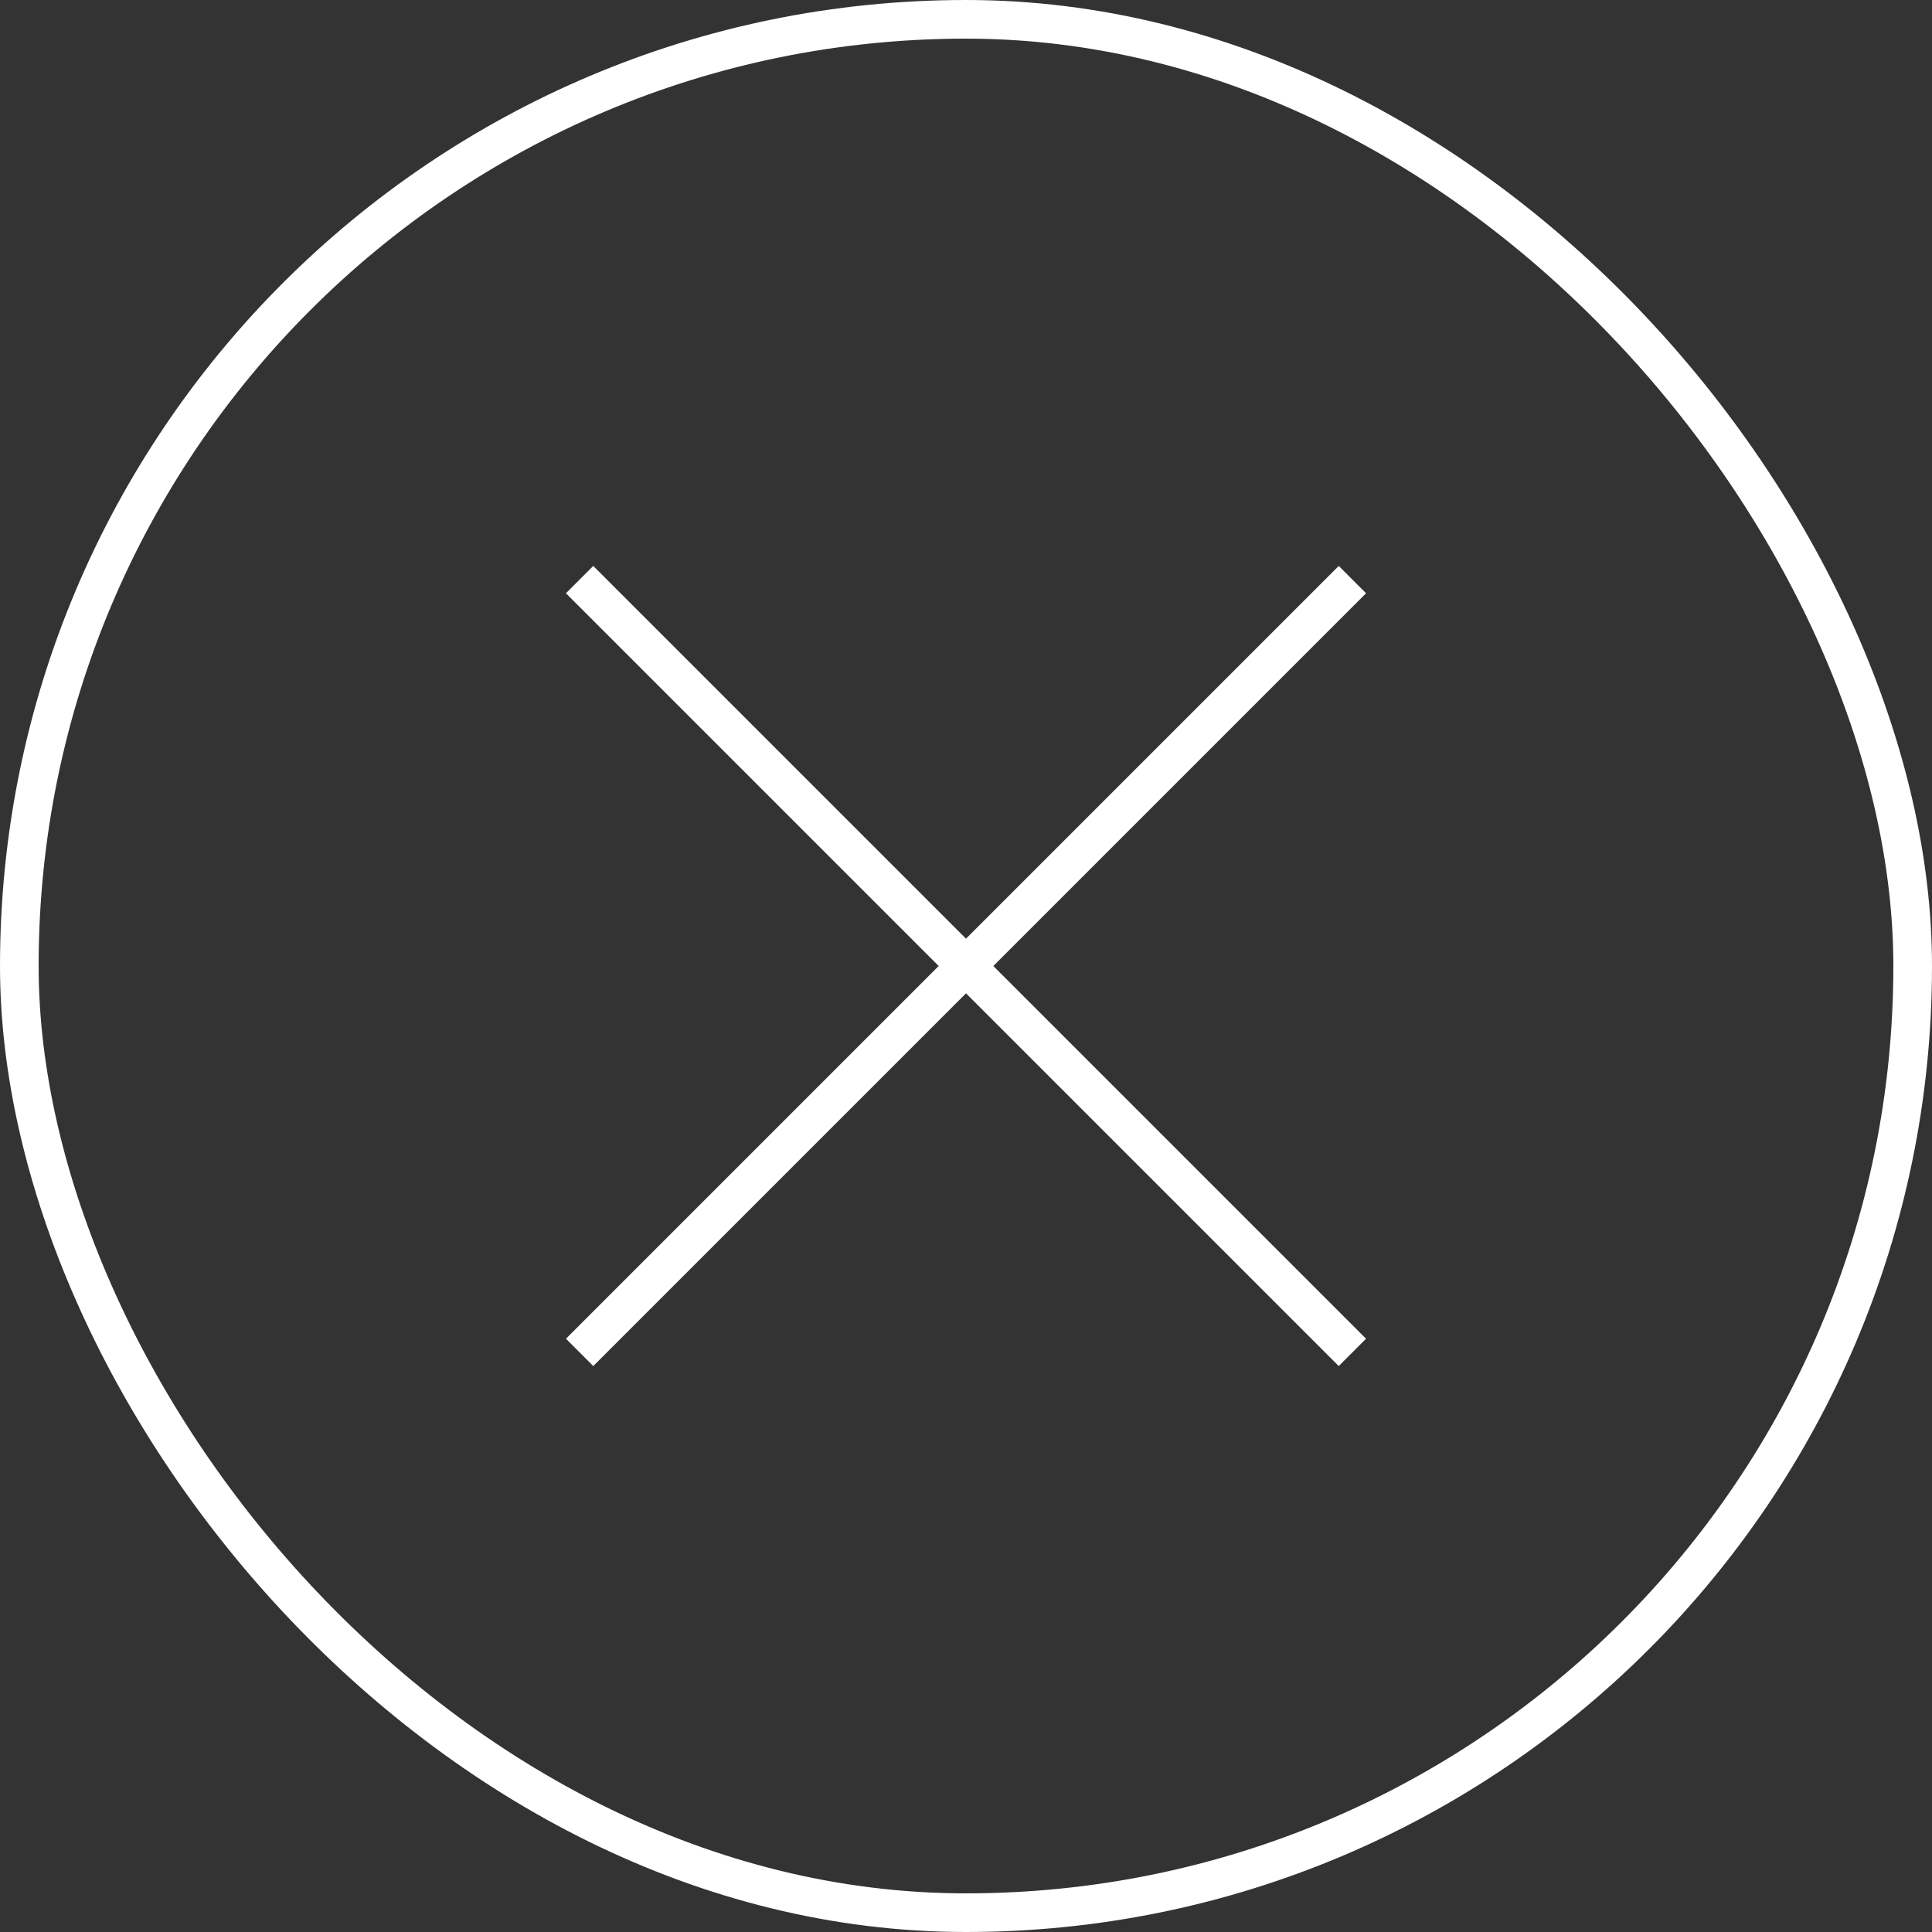 <svg width="40" height="40" viewBox="0 0 40 40" fill="none" xmlns="http://www.w3.org/2000/svg">
<rect x="0" y="0" width="40" height="40" fill="#333333" stroke="none"/>
<rect x="0.4" y="0.4" width="39.2" height="39.2" rx="19.6" stroke="white" stroke-width="0.8"/>
<path d="M28 12L12 28" stroke="white" stroke-width="0.8"/>
<path d="M28 28L12 12" stroke="white" stroke-width="0.8"/>
</svg>
